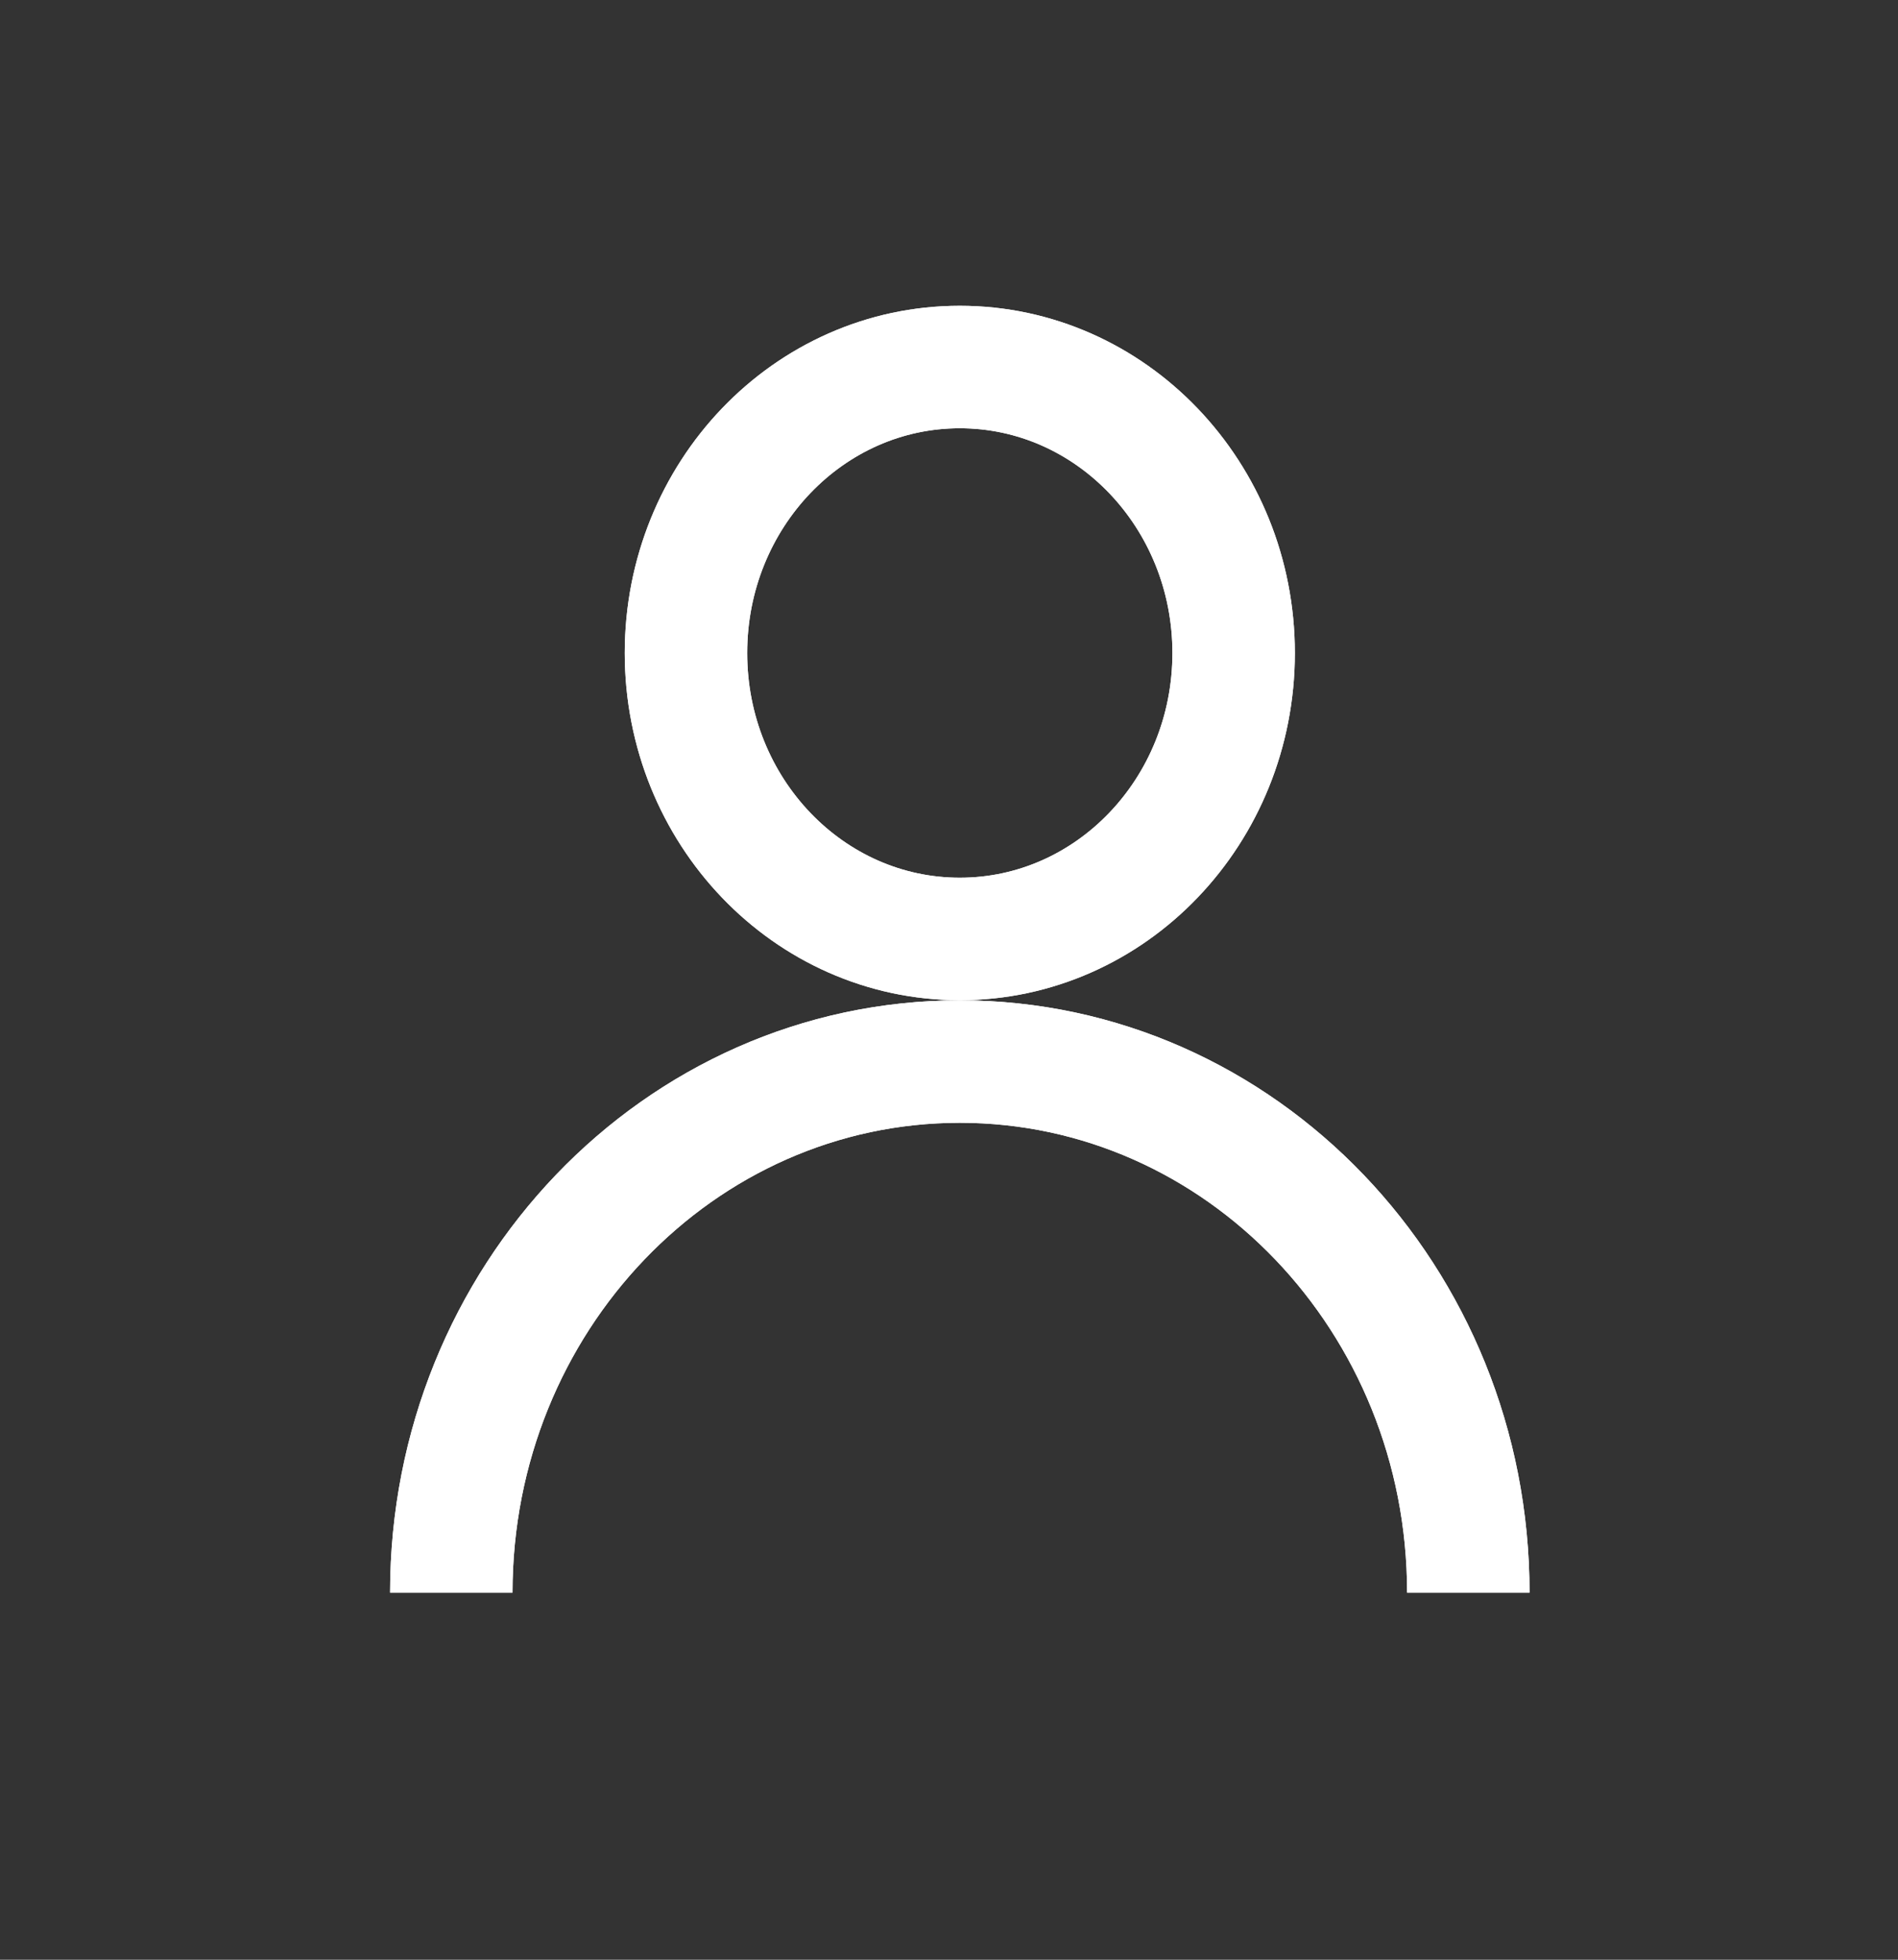<svg width="31" height="32" viewBox="0 0 31 32" fill="none" xmlns="http://www.w3.org/2000/svg">
<rect x="0" y="0" width="31" height="32" fill="#333333" stroke="none"/>
<path fill-rule="evenodd" clip-rule="evenodd" d="M15.676 15.332C18.146 15.332 20.149 13.242 20.149 10.663C20.149 8.084 18.146 5.993 15.676 5.993C13.206 5.993 11.204 8.084 11.204 10.663C11.204 13.242 13.206 15.332 15.676 15.332Z" stroke="white" stroke-width="2"/>
<path fill-rule="evenodd" clip-rule="evenodd" d="M15.676 15.332C18.146 15.332 20.149 13.242 20.149 10.663C20.149 8.084 18.146 5.993 15.676 5.993C13.206 5.993 11.204 8.084 11.204 10.663C11.204 13.242 13.206 15.332 15.676 15.332Z" stroke="white" stroke-width="2"/>
<path d="M7.371 26.006C7.371 21.217 11.09 17.334 15.677 17.334C20.264 17.334 23.982 21.217 23.982 26.006" stroke="white" stroke-width="2"/>
<path d="M7.371 26.006C7.371 21.217 11.09 17.334 15.677 17.334C20.264 17.334 23.982 21.217 23.982 26.006" stroke="white" stroke-width="2"/>
</svg>
